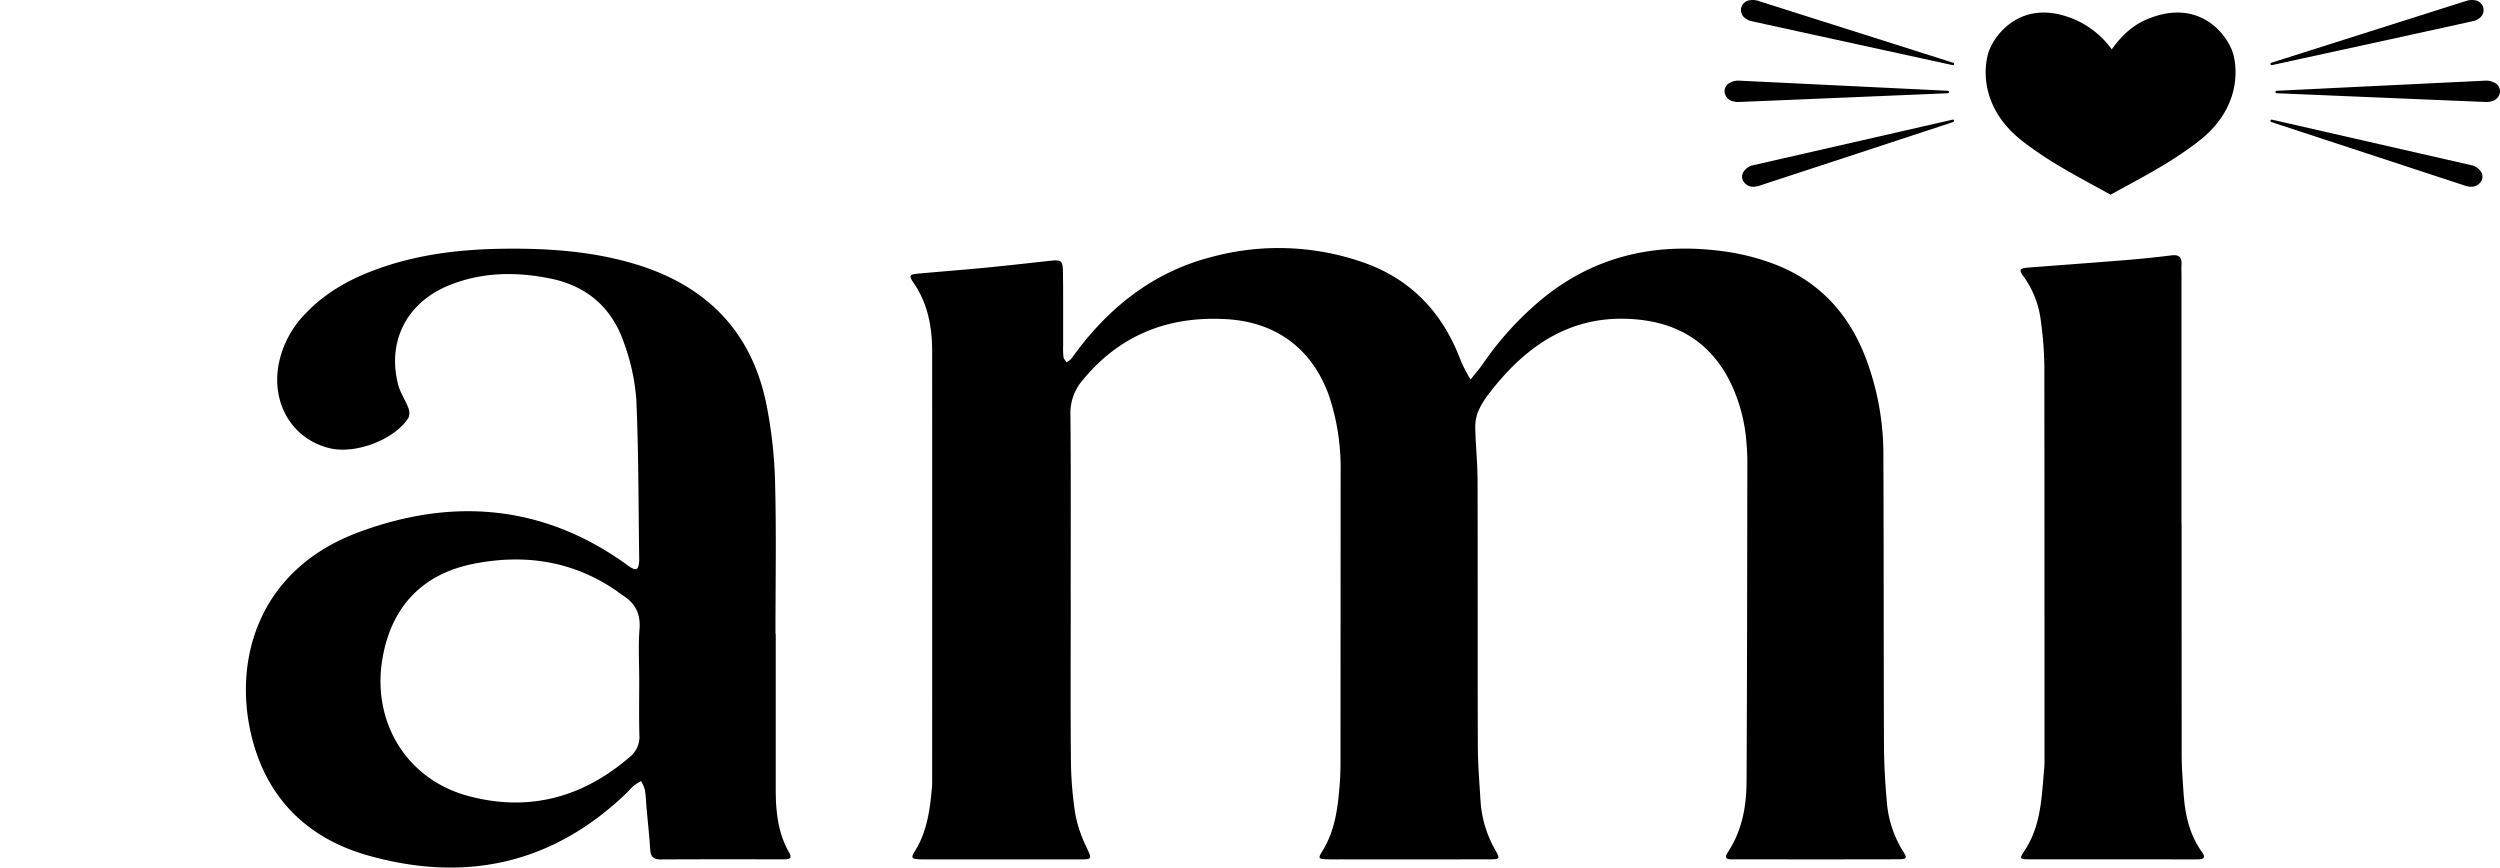 <svg id="Capa_1" data-name="Capa 1" xmlns="http://www.w3.org/2000/svg" viewBox="0 0 705.935 244.982"><path d="M302.349,169.22c0,15.151-.095,30.3.053,45.452a104.206,104.206,0,0,0,1.214,15.056,36.7,36.7,0,0,0,3.112,9.356c1.673,3.658,1.875,3.579-2.407,3.581q-21.069.011-42.138,0c-.789,0-1.58.029-2.367-.01-2.454-.121-2.684-.357-1.468-2.312,3.457-5.561,4.266-11.787,4.819-18.1.041-.471.05-.946.05-1.419q.018-60.839,0-121.678c-.011-6.858-1.226-13.49-5.281-19.327-1.357-1.953-1.13-2.327,1.185-2.542,6.126-.569,12.264-1.022,18.388-1.613s12.232-1.275,18.343-1.956c4.044-.45,4.274-.331,4.315,3.881.065,6.628.028,13.257.039,19.886a25.114,25.114,0,0,0,.082,3.307c.072.532.563,1.006.864,1.507a4.812,4.812,0,0,0,1.147-.775c.9-1.1,1.705-2.271,2.575-3.393,9.662-12.463,21.721-21.534,37.139-25.527a72.339,72.339,0,0,1,43.313,1.642c13.484,4.823,22.274,14.445,27.227,27.768a44.947,44.947,0,0,0,2.7,5.166c1.15-1.455,2.377-2.857,3.438-4.375a89.617,89.617,0,0,1,17.229-18.762c15.39-12.372,33.016-15.743,52.12-12.877a64.741,64.741,0,0,1,11.891,3.031c13.36,4.722,22.13,14.162,27.054,27.284a76.947,76.947,0,0,1,4.837,26.884c.114,27.3.057,54.606.161,81.908.02,5.2.3,10.41.766,15.589a31,31,0,0,0,4.484,14.307c1.442,2.244,1.29,2.473-1.535,2.481-13.572.042-27.145.021-40.718.022-1.894,0-3.788-.022-5.681,0-1.546.022-2.618-.159-1.374-2.047,3.972-6.025,5.219-12.853,5.257-19.86.163-30.141.174-60.283.223-90.425,0-1.734-.1-3.473-.24-5.2a47.189,47.189,0,0,0-4.389-16.84c-5.251-10.874-14.036-16.763-25.932-18.024-18.29-1.939-31.479,6.752-42.126,20.535a24.536,24.536,0,0,0-3.255,5.2,12.346,12.346,0,0,0-.881,4.975c.1,4.881.63,9.756.644,14.635.073,24.936-.006,49.872.074,74.807.017,5.2.43,10.4.756,15.59a31.957,31.957,0,0,0,4.13,13.943c1.461,2.575,1.394,2.691-1.669,2.7q-21.069.043-42.138.011c-1.105,0-2.21.026-3.314-.008-2.869-.089-2.985-.171-1.592-2.437,3.693-6.014,4.377-12.759,4.879-19.539.222-2.985.171-5.994.172-8.992q.019-39.06.03-78.121a64.6,64.6,0,0,0-3.143-21.432c-4.619-13.375-14.805-21.15-28.974-22-16.517-.992-30.343,4.429-40.921,17.453a14.117,14.117,0,0,0-3.256,9.55c.163,17.358.073,34.72.073,52.08Z"/><path d="M219.048,178.919q0,22.008,0,44.016c0,6.206.609,12.29,3.793,17.823.838,1.457.249,1.905-1.261,1.9-11.674-.021-23.349-.038-35.023.025-2,.011-2.811-.744-2.945-2.713-.277-4.089-.713-8.167-1.079-12.25-.14-1.57-.168-3.159-.44-4.706a11.17,11.17,0,0,0-1.068-2.461,14.611,14.611,0,0,0-1.952,1.224c-.835.717-1.545,1.577-2.343,2.34-20.964,20.05-45.658,25.2-73.068,17.369-15.064-4.306-26.233-13.9-31.325-29.1-7.469-22.3-1.43-50.753,28.832-62.056,26.434-9.873,52.028-7.923,75.575,8.941.385.276.749.584,1.151.83,1.8,1.1,2.354.8,2.575-1.417a8.284,8.284,0,0,0,.023-.946c-.22-14.98-.154-29.974-.817-44.935a58.842,58.842,0,0,0-3.522-16.08c-3.364-9.856-10.461-15.985-20.721-18.07-9.759-1.984-19.48-1.859-28.829,2-11.827,4.884-17.345,15.832-14.16,28.033.584,2.238,2.008,4.244,2.837,6.436a3.755,3.755,0,0,1,.043,2.886c-3.975,6.183-14.981,10.332-22.269,8.549C82.6,124,76.592,114.065,78.693,102.832a28.1,28.1,0,0,1,7.681-14.4c6.034-6.329,13.543-10.224,21.7-13,11.168-3.808,22.73-5.071,34.459-5.2,12.351-.135,24.593.719,36.511,4.247,20.2,5.981,33.195,18.934,37.393,39.8a129.4,129.4,0,0,1,2.427,22.044c.373,14.189.109,28.394.109,42.593ZM180.5,191.889c0-4.734-.29-9.492.085-14.2.343-4.306-1.162-7.311-4.679-9.537-.665-.421-1.267-.939-1.917-1.385-12.308-8.432-25.942-10.408-40.26-7.567C119.153,162.1,110.49,171.429,108,185.931c-3.065,17.846,6.746,34.066,24.046,38.783,17.136,4.672,32.429.55,45.831-10.991a7.275,7.275,0,0,0,2.67-6.21C180.4,202.309,180.5,197.1,180.5,191.889Z"/><path d="M616.028,148.028q0,32.658.023,65.314c.008,3.464.291,6.93.514,10.391.391,6.06,1.6,11.875,5.265,16.927.948,1.308.581,1.994-1.043,1.988-.315,0-.63.017-.946.017q-23.429,0-46.856-.014c-2.7-.005-2.816-.17-1.281-2.483,4.691-7.07,4.8-15.2,5.53-23.19.1-1.1.079-2.207.079-3.311q.008-55.139-.038-110.277a101.68,101.68,0,0,0-.988-12.726,26.785,26.785,0,0,0-4.921-12.654c-1.345-1.832-1.077-2.259,1.268-2.444,9.118-.717,18.242-1.355,27.358-2.1q6.6-.535,13.174-1.355c2.121-.268,2.931.5,2.833,2.553-.06,1.259,0,2.524,0,3.786q0,34.787,0,69.574Z"/><path d="M630.574,15.16c-1.41-4.964-9.319-16.177-24.584-9.6-4.065,1.751-7.091,4.784-9.684,8.372a25.485,25.485,0,0,0-10.335-8.372c-15.265-6.574-23.174,4.639-24.584,9.6s-1.683,15.866,9.712,24.7c8.062,6.248,15.935,10.158,24.85,15.1v.035l.031-.017.03.017v-.035c8.916-4.942,16.789-8.852,24.851-15.1C632.257,31.026,631.985,20.123,630.574,15.16Z"/><path d="M642.88,25.635a.468.468,0,0,0-.233.1.321.321,0,0,0,0,.489.482.482,0,0,0,.292.107c.021,0,59.11,2.492,59.352,2.478a5.39,5.39,0,0,0,1.095-.176,3.014,3.014,0,0,0,2.545-2.755,2.654,2.654,0,0,0-1.561-2.527,5,5,0,0,0-2.356-.588S642.908,25.631,642.88,25.635Z"/><path d="M641.325,17.738a.464.464,0,0,0-.178.182.32.32,0,0,0,.181.454.479.479,0,0,0,.31-.008c.02-.007,57.056-12.437,57.275-12.534a5.153,5.153,0,0,0,.948-.535,2.824,2.824,0,0,0,1.265-3.429,2.866,2.866,0,0,0-2.46-1.816,5.03,5.03,0,0,0-2.425.256S641.349,17.724,641.325,17.738Z"/><path d="M641.591,33.8a.46.46,0,0,0-.255,0,.321.321,0,0,0-.192.45.486.486,0,0,0,.226.212c.019.009,54.489,17.9,54.718,17.971a5.339,5.339,0,0,0,1.08.238,3.258,3.258,0,0,0,3.516-1.6,2.525,2.525,0,0,0-.356-2.891,4.65,4.65,0,0,0-1.914-1.4Z"/><path d="M550.021,25.635a.468.468,0,0,1,.233.1.321.321,0,0,1,0,.489.481.481,0,0,1-.291.107c-.021,0-59.111,2.492-59.353,2.478a5.38,5.38,0,0,1-1.094-.176,3.014,3.014,0,0,1-2.546-2.755,2.656,2.656,0,0,1,1.562-2.527,4.992,4.992,0,0,1,2.356-.588S549.994,25.631,550.021,25.635Z"/><path d="M551.576,17.738a.473.473,0,0,1,.179.182.321.321,0,0,1-.182.454.479.479,0,0,1-.31-.008c-.02-.007-57.056-12.437-57.275-12.534a5.177,5.177,0,0,1-.947-.535,2.826,2.826,0,0,1-1.266-3.429,2.868,2.868,0,0,1,2.46-1.816,5.029,5.029,0,0,1,2.425.256S551.552,17.724,551.576,17.738Z"/><path d="M551.31,33.8a.459.459,0,0,1,.255,0,.321.321,0,0,1,.192.45.477.477,0,0,1-.226.212c-.018.009-54.488,17.9-54.717,17.971a5.348,5.348,0,0,1-1.081.238,3.256,3.256,0,0,1-3.515-1.6,2.525,2.525,0,0,1,.356-2.891,4.641,4.641,0,0,1,1.913-1.4S551.284,33.81,551.31,33.8Z"/></svg>